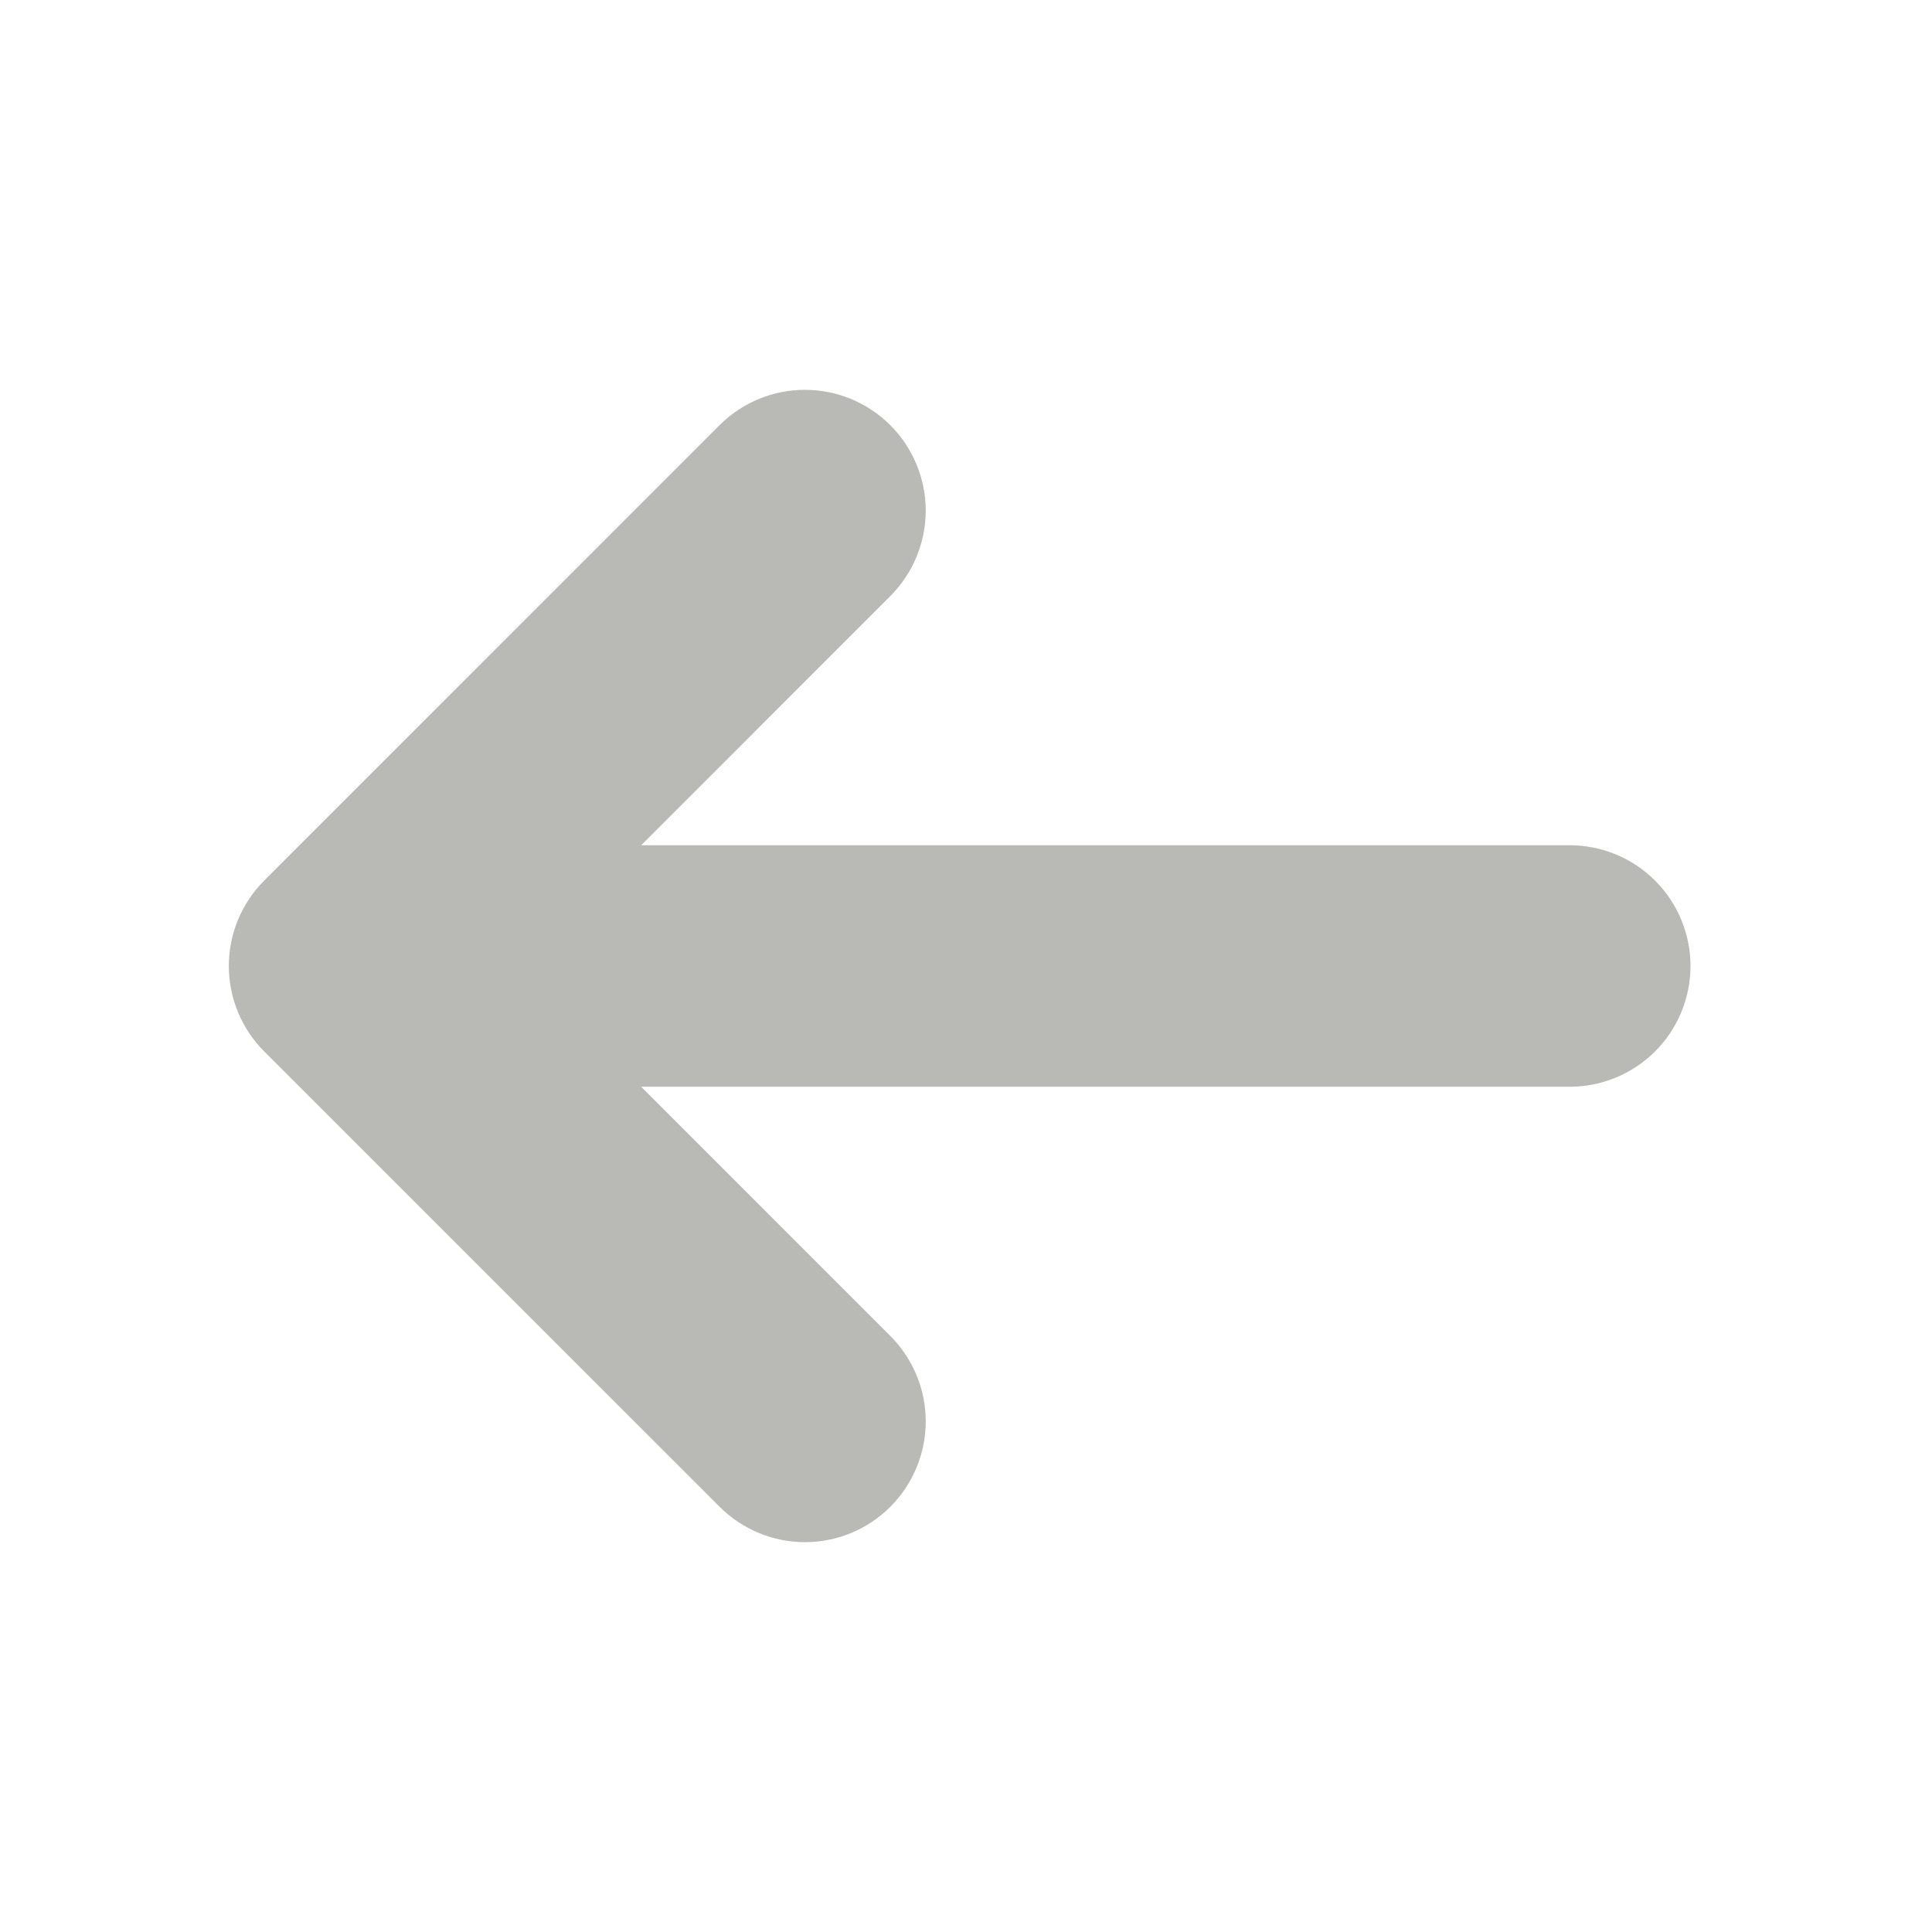 <svg width="32" height="32" viewBox="0 0 32 32" fill="none" xmlns="http://www.w3.org/2000/svg">
<path d="M10.62 18L14.747 22.128C15.122 22.503 15.333 23.012 15.333 23.542C15.333 24.073 15.122 24.581 14.747 24.957C14.372 25.332 13.864 25.543 13.333 25.543C12.803 25.543 12.294 25.332 11.919 24.957L4.376 17.415C4.19 17.229 4.043 17.008 3.942 16.766C3.842 16.523 3.79 16.263 3.79 16C3.79 15.737 3.842 15.477 3.942 15.234C4.043 14.992 4.19 14.771 4.376 14.585L11.917 7.043C12.103 6.857 12.324 6.71 12.566 6.609C12.809 6.508 13.069 6.457 13.332 6.457C13.595 6.457 13.855 6.508 14.098 6.609C14.34 6.71 14.561 6.857 14.747 7.043C14.932 7.228 15.08 7.449 15.18 7.692C15.281 7.934 15.333 8.195 15.333 8.457C15.333 8.72 15.281 8.98 15.18 9.223C15.08 9.466 14.932 9.686 14.747 9.872L10.62 14L26 14C26.53 14 27.039 14.211 27.414 14.586C27.789 14.961 28 15.47 28 16C28 16.53 27.789 17.039 27.414 17.414C27.039 17.789 26.53 18 26 18L10.62 18Z" fill="#B9BAB6"/>
</svg>
